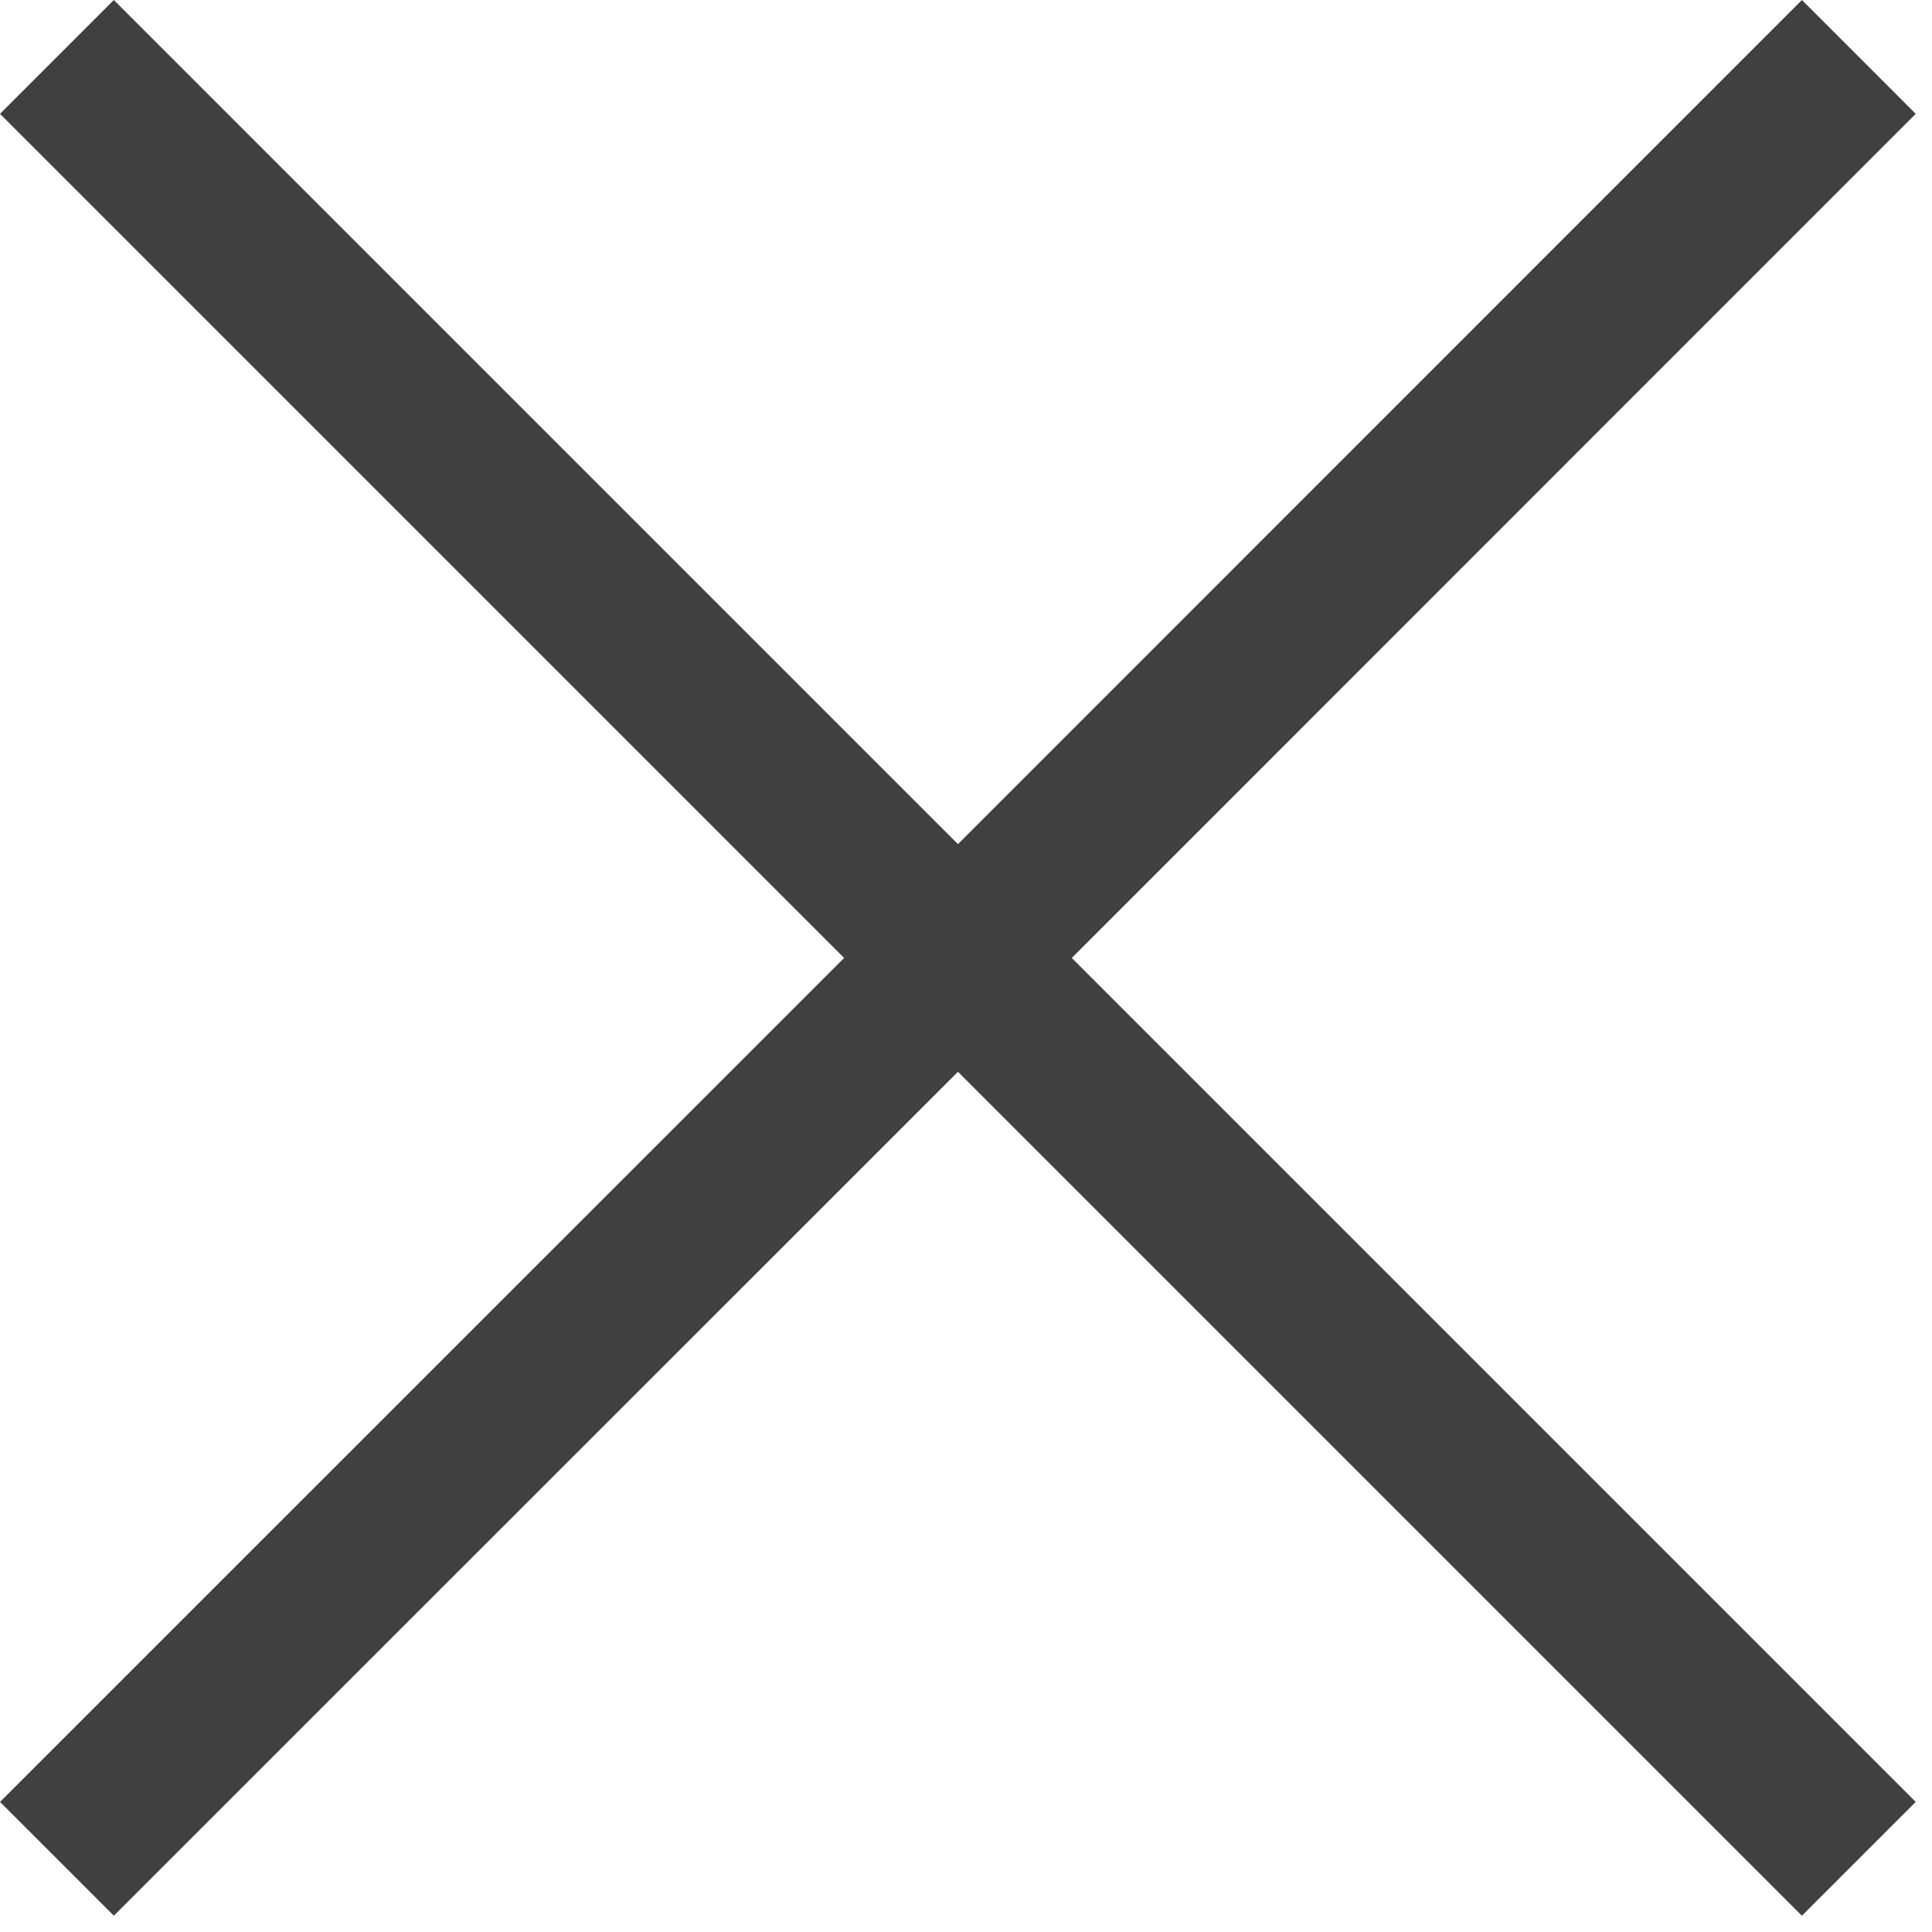<svg width="12" height="12" viewBox="0 0 12 12" fill="none" xmlns="http://www.w3.org/2000/svg">
    <path fill-rule="evenodd" clip-rule="evenodd" d="M0 0.707L5.243 5.95L0 11.192L0.707 11.899L5.95 6.657L11.192 11.899L11.899 11.192L6.657 5.95L11.899 0.707L11.192 0L5.95 5.243L0.707 0L0 0.707Z" fill="black" fill-opacity="0.75"/>
</svg>
